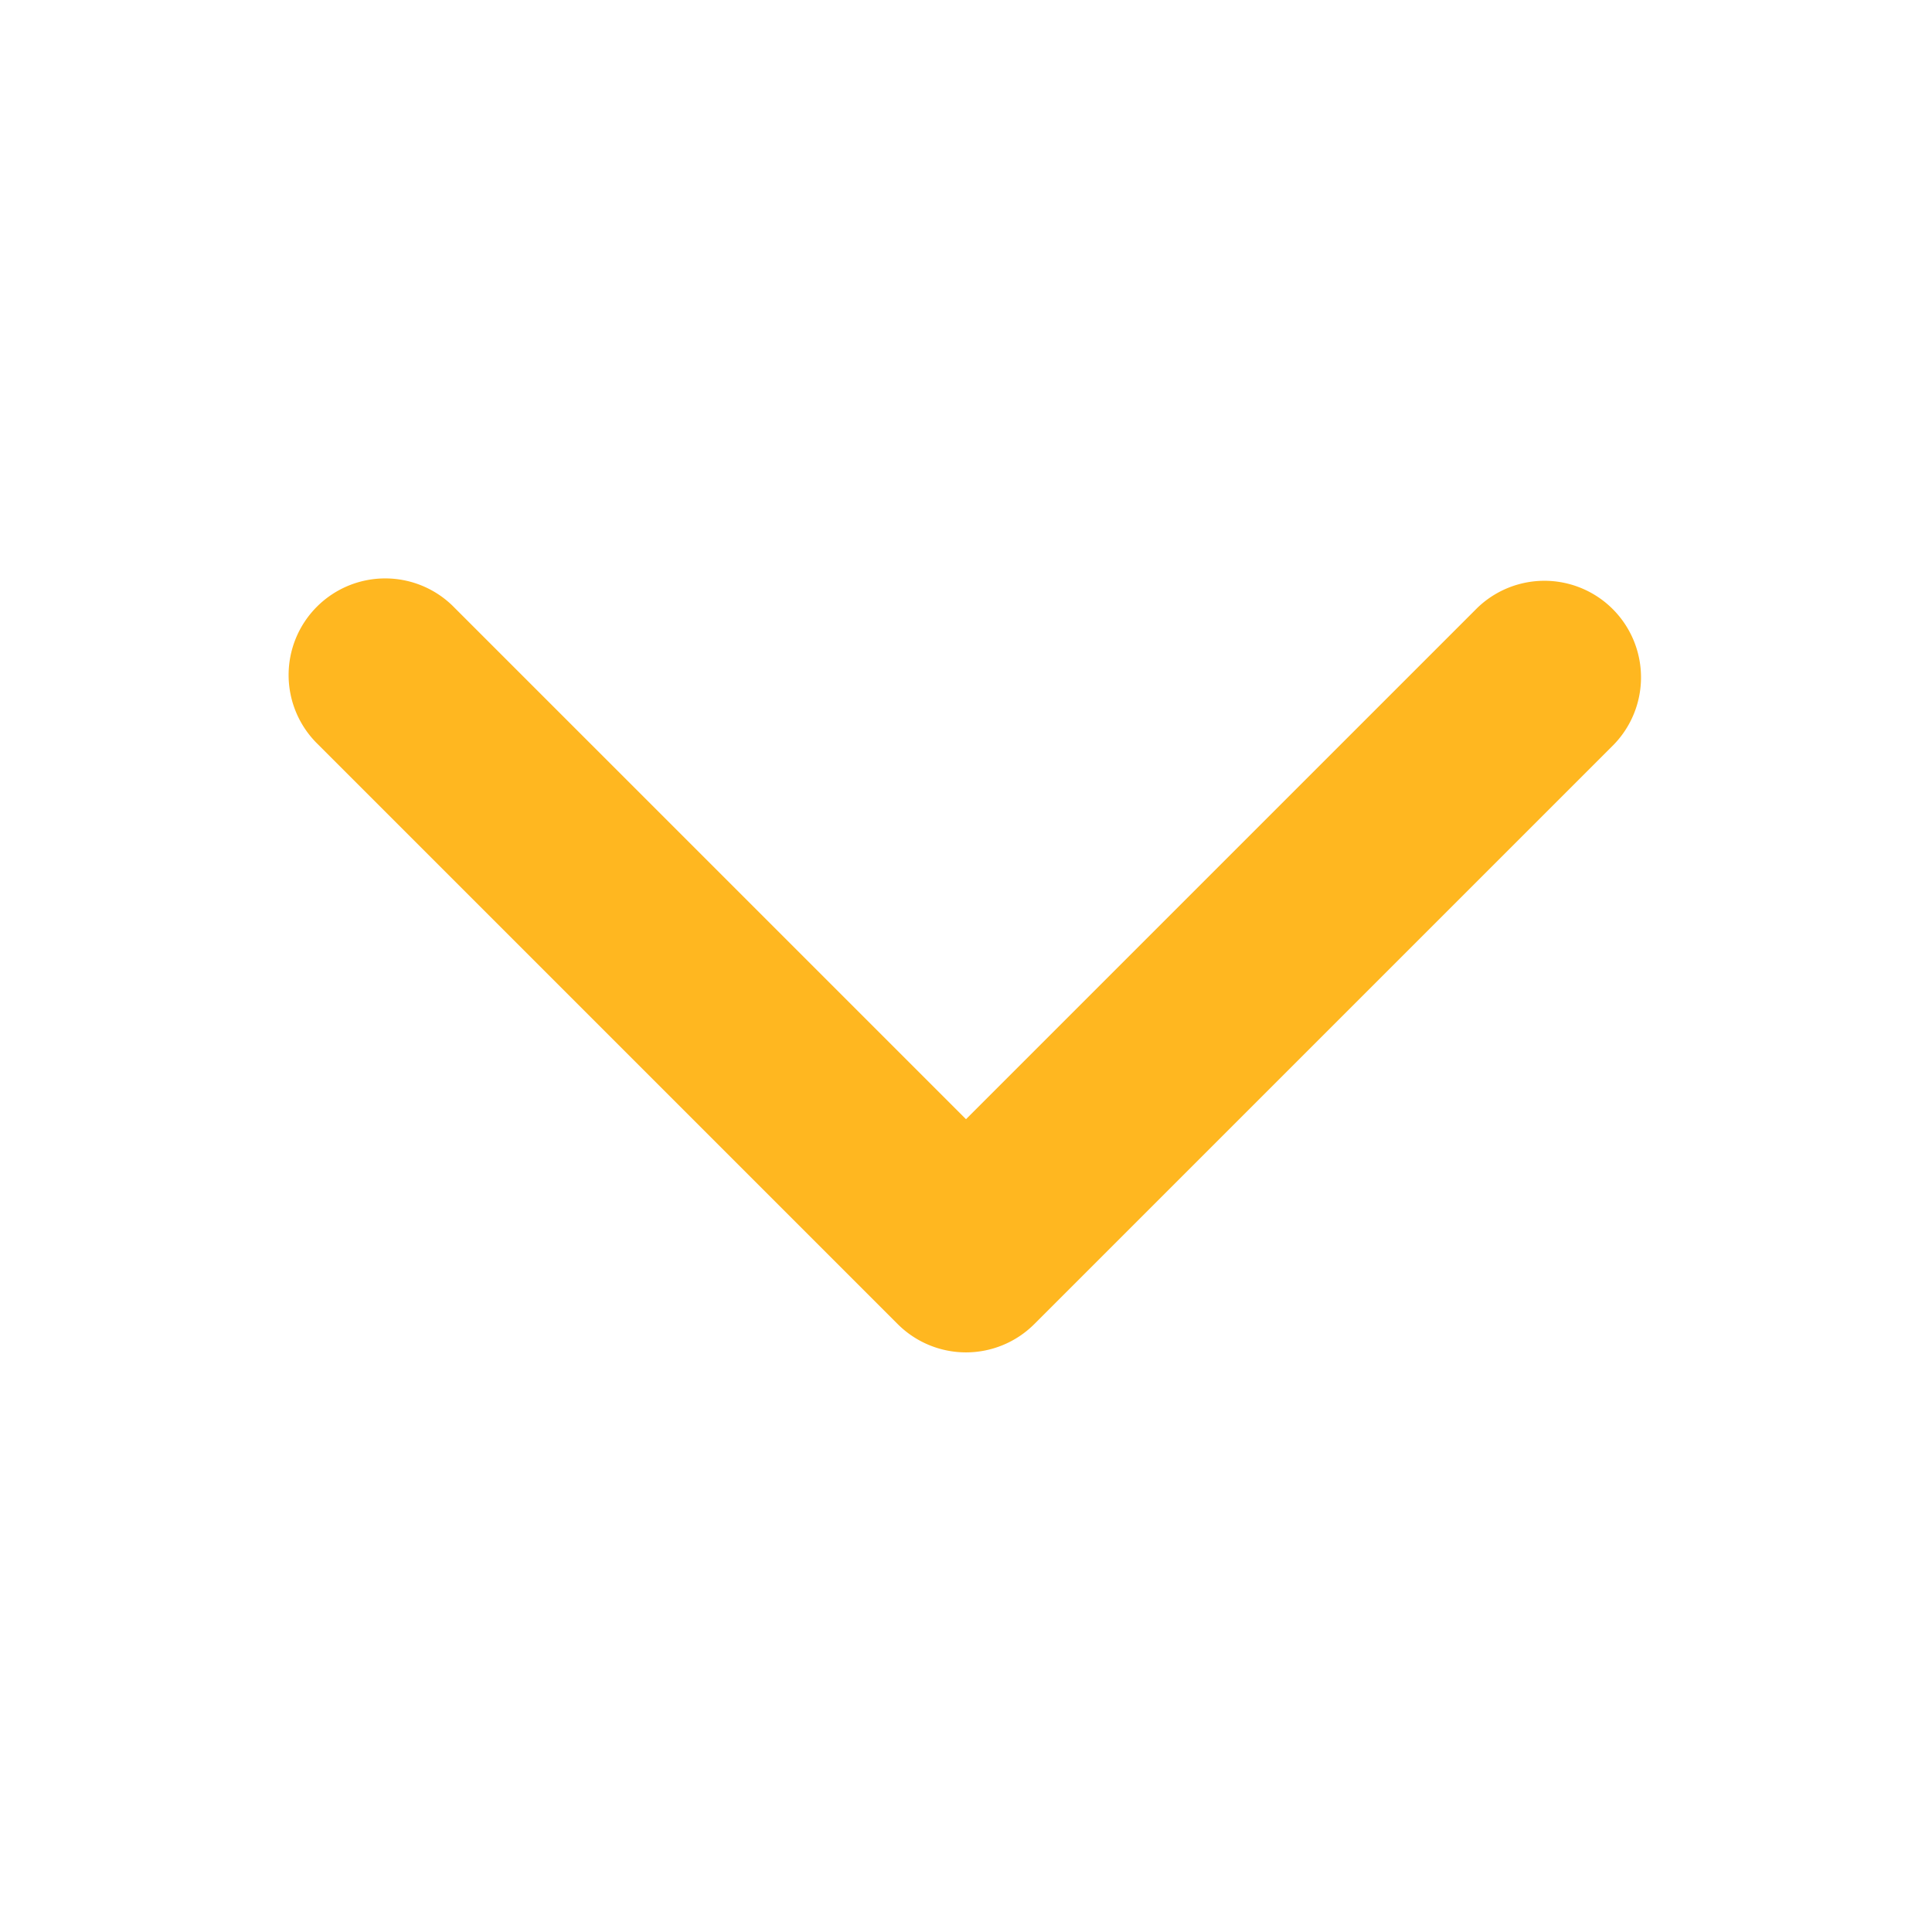 <svg xmlns="http://www.w3.org/2000/svg" width="20" height="20" viewBox="0 0 20 20">
    <path fill="#ffb720" fill-rule="evenodd" d="M15.293 6.293a1 1 0 0 1 1.414 1.414l-6 6a1 1 0 0 1-1.414 0l-6-6a1 1 0 1 1 1.414-1.414L10 11.586l5.293-5.293z"/>
</svg>
